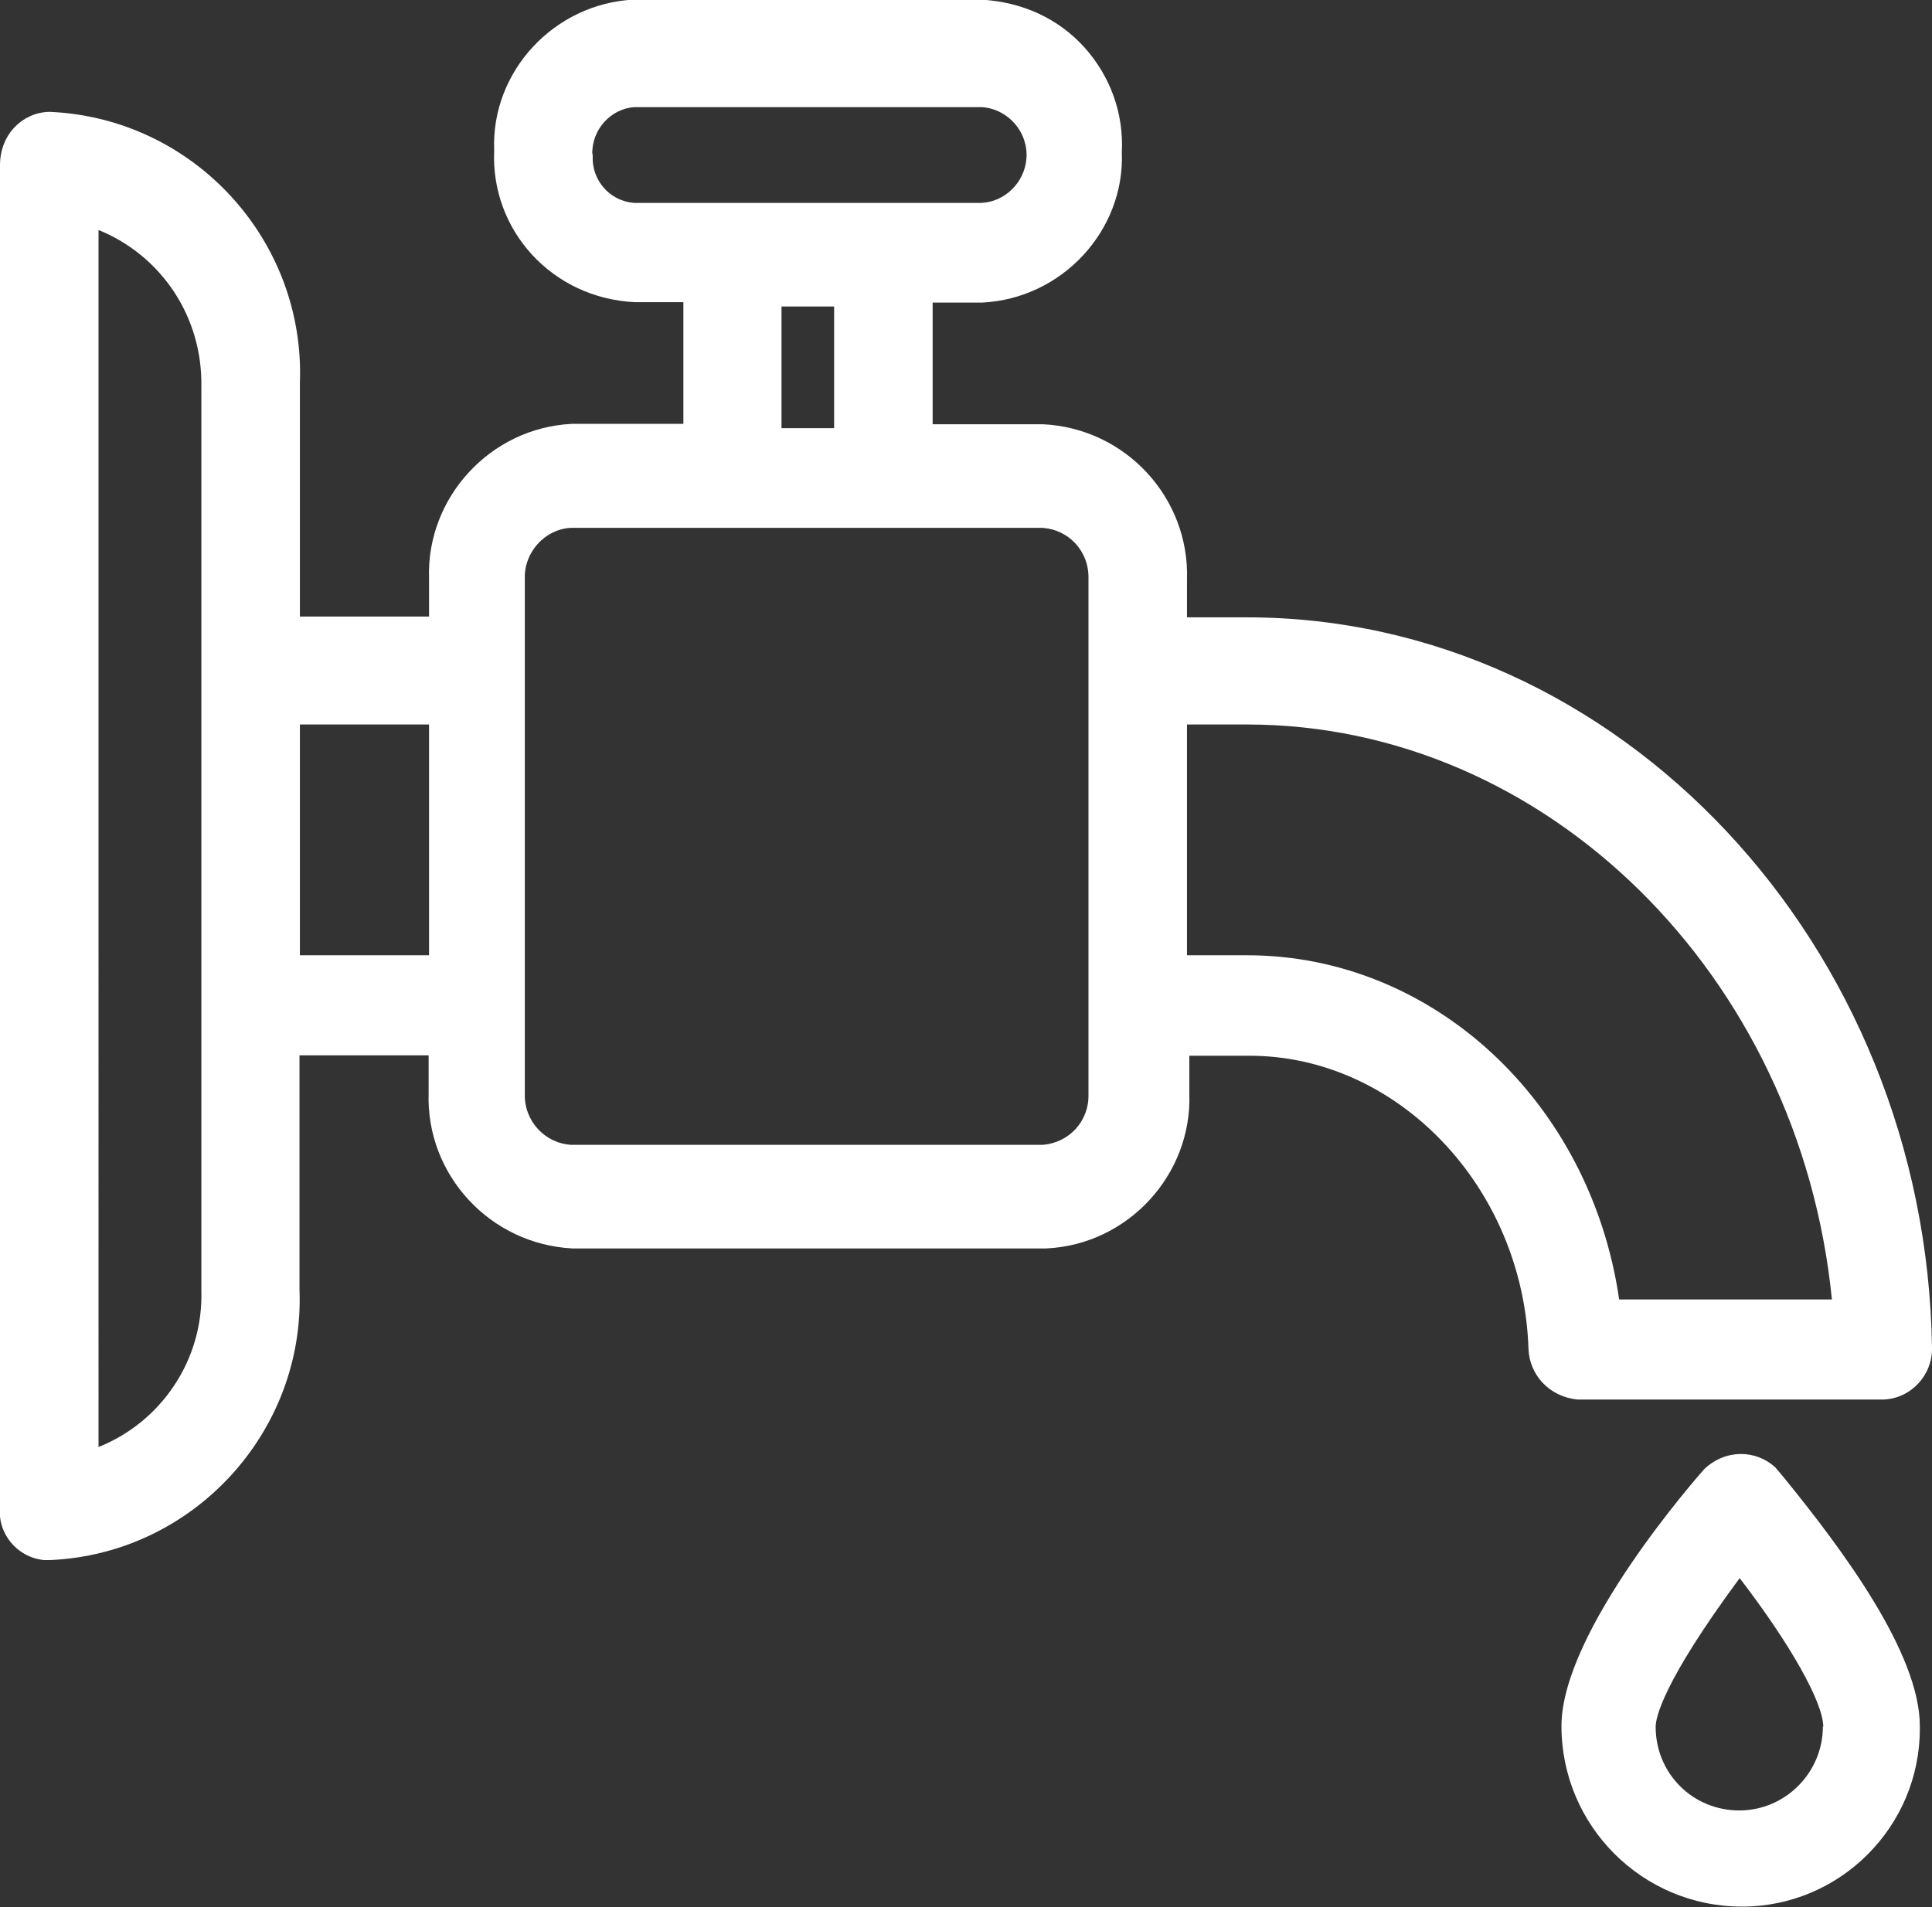 <?xml version="1.0" encoding="UTF-8"?>
<svg id="Layer_2" data-name="Layer 2" xmlns="http://www.w3.org/2000/svg" viewBox="0 0 49.22 48.59">
  <rect x="0" y="0" width="49.22" height="48.59" fill="#333333" stroke="none"/>
  <defs>
    <style>
      .cls-1 {
        fill: #fff;
      }

      .cls-2 {
        fill: none;
      }
    </style>
  </defs>
  <g id="Layer_2-2" data-name="Layer 2">
    <g>
      <path class="cls-2" d="M14.52,13.46c-.65.04-1.18.61-1.16,1.29v13.13c-.02.69.51,1.26,1.18,1.3h12.01c.68-.04,1.19-.61,1.17-1.29v-13.12c.02-.7-.5-1.26-1.18-1.3h-12.02Z"/>
      <rect class="cls-2" x="19.91" y="7.81" width="1.34" height="3.1"/>
      <path class="cls-2" d="M16.14,5.17h8.84c.61-.02,1.12-.51,1.16-1.13.05-.67-.45-1.26-1.13-1.31h-8.85c-.61.03-1.1.57-1.08,1.21v.02s0,.02,0,.02c-.03.62.44,1.15,1.05,1.2Z"/>
      <path class="cls-2" d="M31.77,18.46h-1.53v5.88h1.53c4.74,0,8.75,3.74,9.48,8.77h5.42c-.82-8.26-7.28-14.65-14.9-14.65Z"/>
      <path class="cls-2" d="M42.8,45.5c.4.4.94.62,1.51.62,1.18,0,2.13-.96,2.13-2.14,0-.62-.84-2.11-2.13-3.79-1.98,2.68-2.14,3.57-2.14,3.79,0,.57.22,1.11.62,1.51Z"/>
      <rect class="cls-2" x="7.63" y="18.46" width="3.29" height="5.88"/>
      <path class="cls-2" d="M2.51,5.86v31c1.59-.64,2.67-2.22,2.62-3.98V9.85c.03-1.78-1.02-3.34-2.62-3.99Z"/>
      <path class="cls-1" d="M47.99,35.66c.7-.03,1.25-.63,1.23-1.33-.16-10.26-7.98-18.6-17.45-18.6h-1.53v-.96c.07-2.08-1.56-3.86-3.67-3.96h-2.81v-3.1h1.26c2.04-.1,3.64-1.84,3.56-3.83.05-.99-.29-1.93-.95-2.67-.66-.73-1.57-1.16-2.64-1.22h-8.84c-2.04.1-3.64,1.84-3.56,3.83-.1,2.04,1.47,3.78,3.59,3.88h1.23v3.1h-2.84c-2.08.1-3.71,1.88-3.64,3.94v.97h-3.29v-5.95c.14-3.65-2.71-6.75-6.37-6.91h-.02C.57,2.87.01,3.42,0,4.19v34.2c-.07.68.43,1.29,1.12,1.36h.12s.04,0,.04,0c3.64-.16,6.49-3.26,6.35-6.89v-5.97h3.29v.96c-.07,2.08,1.56,3.85,3.66,3.96h12.08c2.08-.1,3.71-1.88,3.64-3.94v-.97h1.53c3.78,0,6.97,3.35,7.11,7.46.02.67.53,1.23,1.25,1.3h7.78ZM41.25,33.11c-.73-5.03-4.74-8.77-9.48-8.77h-1.53v-5.88h1.53c7.62,0,14.08,6.39,14.9,14.65h-5.42ZM15.09,3.93c-.02-.63.48-1.17,1.08-1.2h8.85c.67.05,1.18.64,1.13,1.31-.05.62-.56,1.11-1.16,1.13h-8.84c-.62-.05-1.08-.58-1.05-1.2v-.02s0-.02,0-.02ZM21.25,7.81v3.1h-1.34v-3.1h1.34ZM27.73,14.76v13.12c.02.68-.49,1.24-1.17,1.29h-12.01c-.67-.04-1.2-.61-1.18-1.3v-13.13c-.02-.67.51-1.25,1.16-1.29h12.02c.68.04,1.2.6,1.18,1.3ZM10.93,18.46v5.88h-3.29v-5.88h3.29ZM5.13,9.85v23.04c.05,1.76-1.02,3.34-2.62,3.98V5.86c1.6.65,2.65,2.21,2.62,3.99Z"/>
      <path class="cls-1" d="M45.24,37.4c-.5-.47-1.28-.48-1.82.03-.15.17-3.64,4.12-3.64,6.55,0,2.53,2.05,4.6,4.6,4.6,2.5,0,4.53-2.04,4.53-4.53v-.07c0-1.86-1.98-4.51-3.47-6.34l-.21-.25ZM46.44,43.99c0,1.18-.96,2.14-2.13,2.14-.57,0-1.11-.22-1.51-.62-.4-.4-.62-.94-.62-1.51,0-.22.16-1.11,2.14-3.79,1.29,1.68,2.13,3.17,2.13,3.79Z"/>
    </g>
  </g>
</svg>